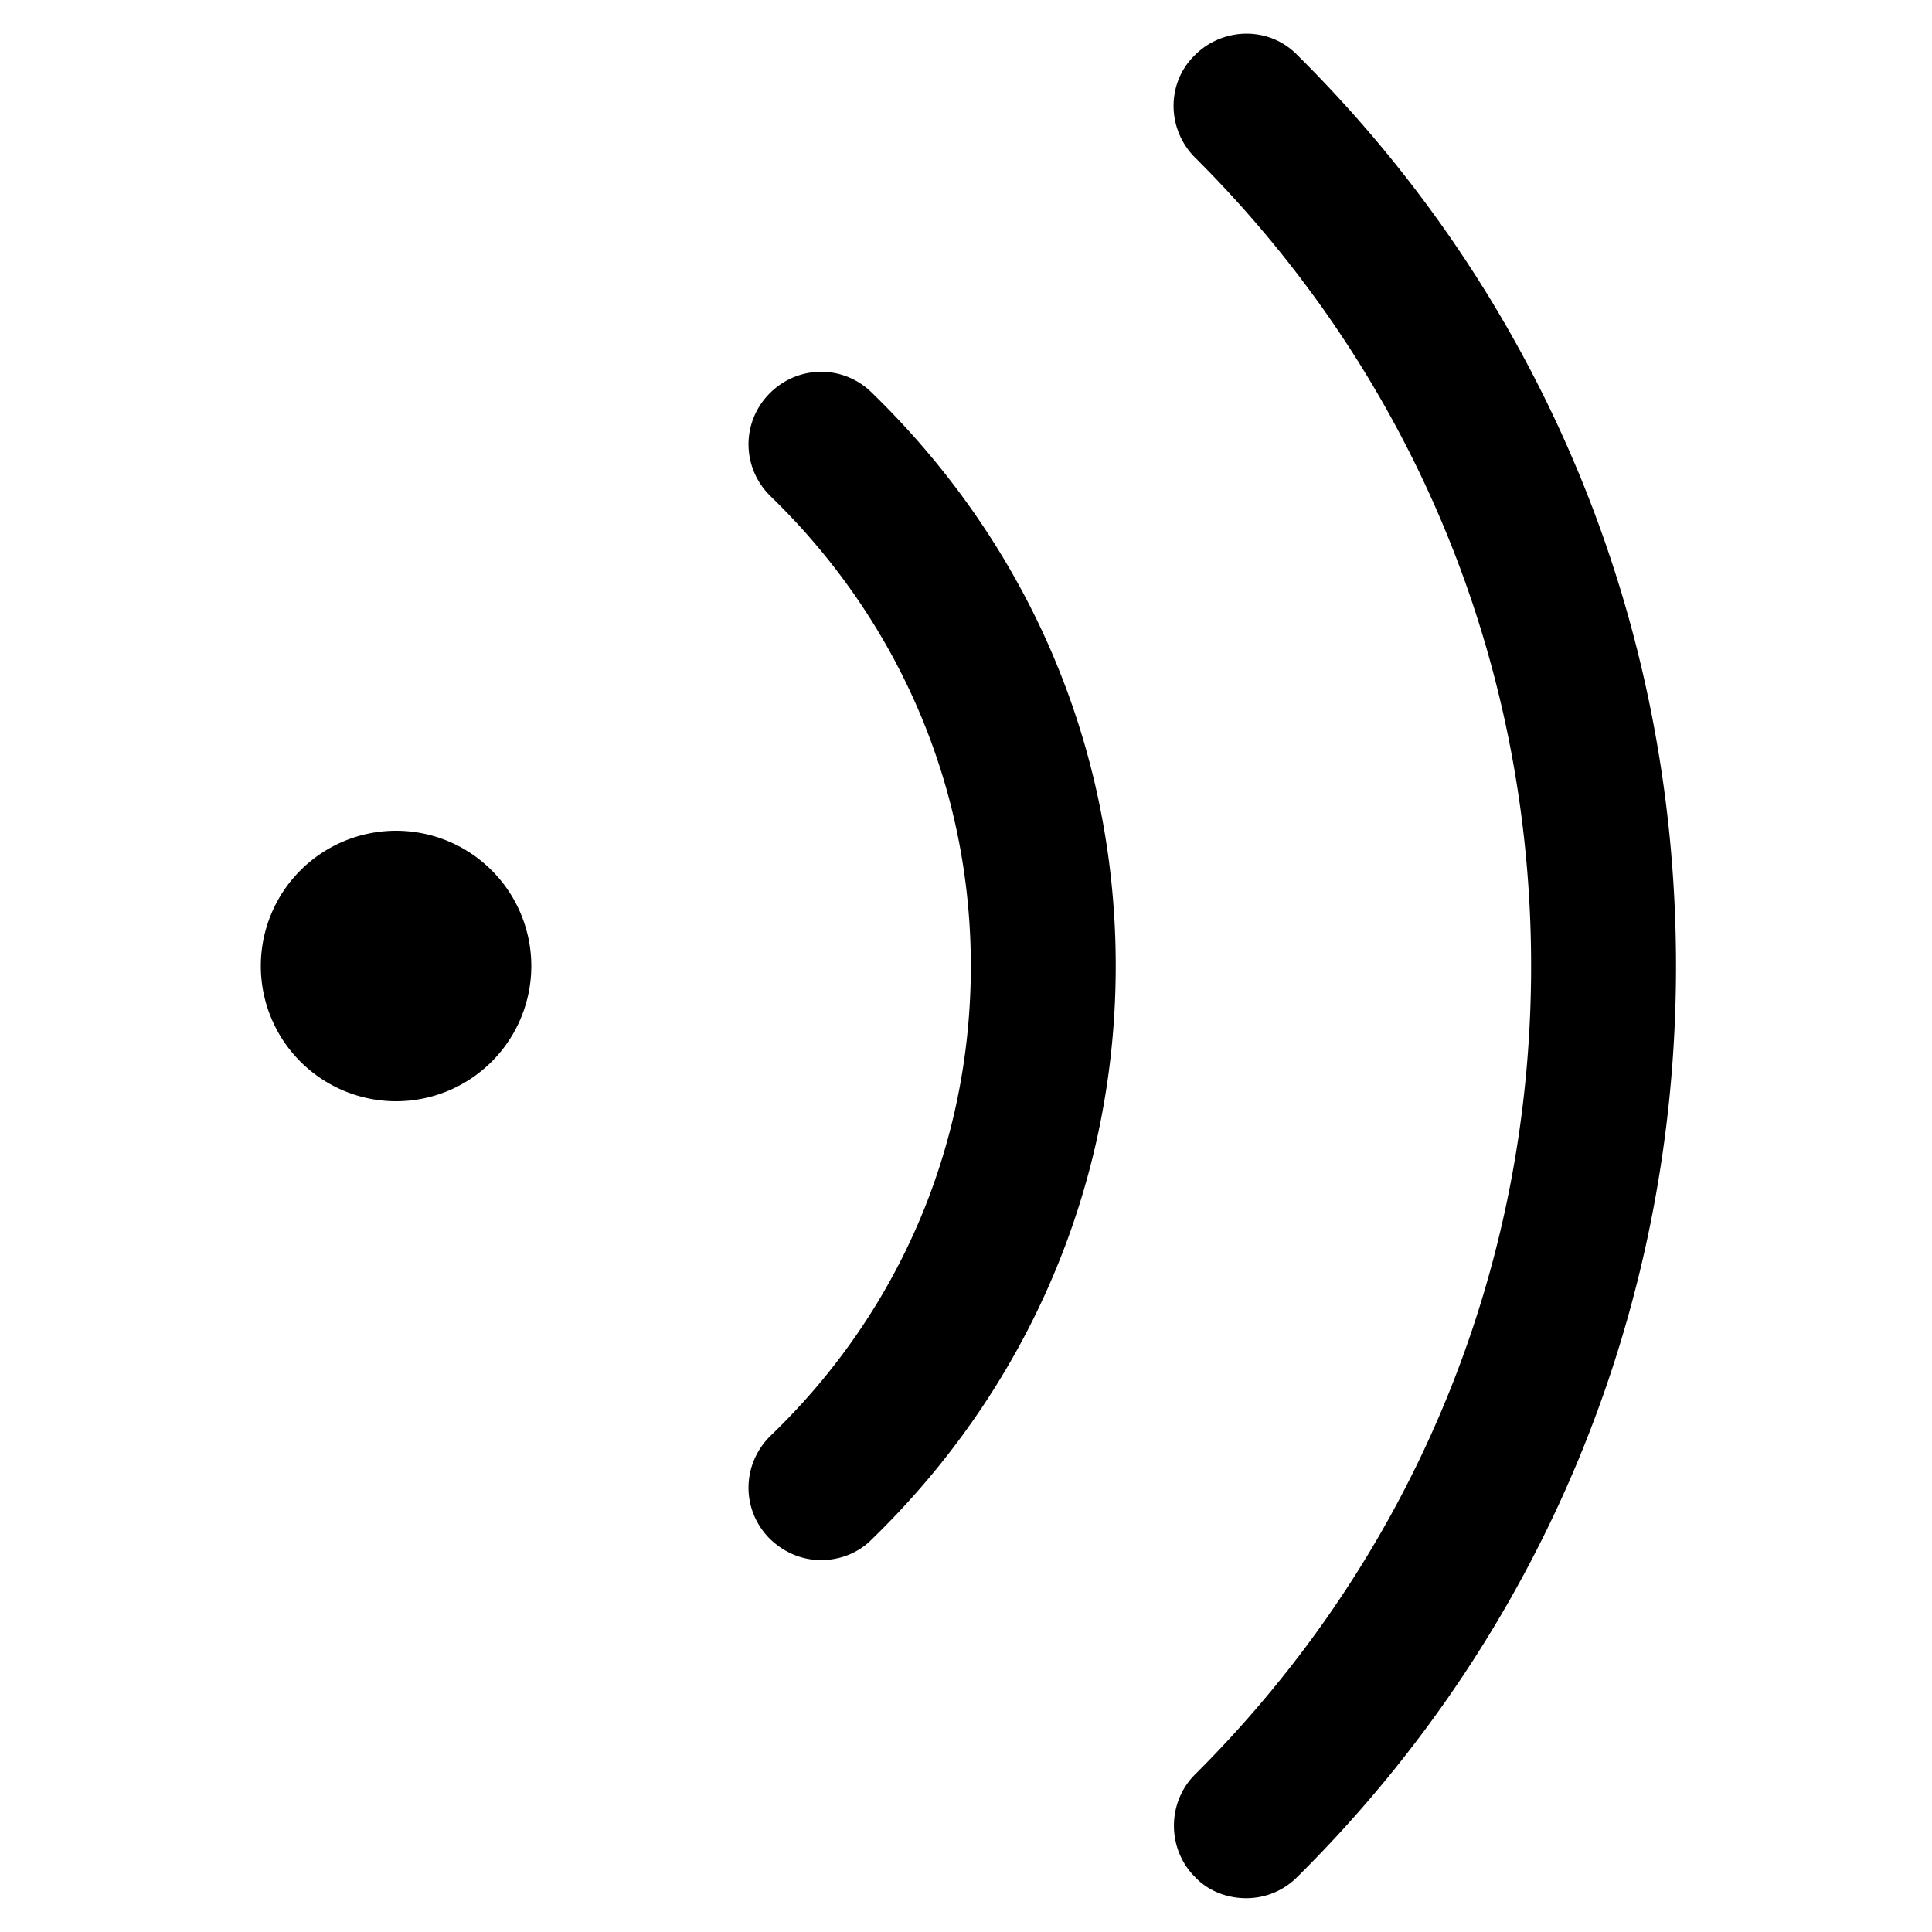 <svg class="icon" viewBox="0 0 1024 1024" xmlns="http://www.w3.org/2000/svg" width="200" height="200"><defs><style/></defs><path d="M138.24 512a71.68 71.68 0 10143.36 0 71.68 71.68 0 10-143.36 0zM435.2 826.88c-10.24 0-19.968-4.096-27.648-11.776-14.848-15.36-14.336-39.424 1.024-54.272C477.184 694.784 514.56 606.208 514.56 512s-37.888-182.784-105.984-248.832c-15.36-14.848-15.872-38.912-1.024-54.272s38.912-15.872 54.272-1.024C545.28 288.768 591.36 396.288 591.36 512c0 115.2-46.08 223.232-129.536 304.128-7.168 7.168-16.896 10.752-26.624 10.752zm225.28 179.2c-9.728 0-19.968-3.584-27.136-11.264-14.848-14.848-14.848-39.424 0-54.272C748.032 826.368 811.52 674.304 811.52 512S748.032 197.632 633.344 83.456c-14.848-14.848-15.36-39.424 0-54.272 14.848-14.848 39.424-15.36 54.272 0C817.152 157.696 888.32 329.216 888.32 512s-71.168 354.304-200.704 482.816c-7.68 7.68-17.408 11.264-27.136 11.264z"/></svg>